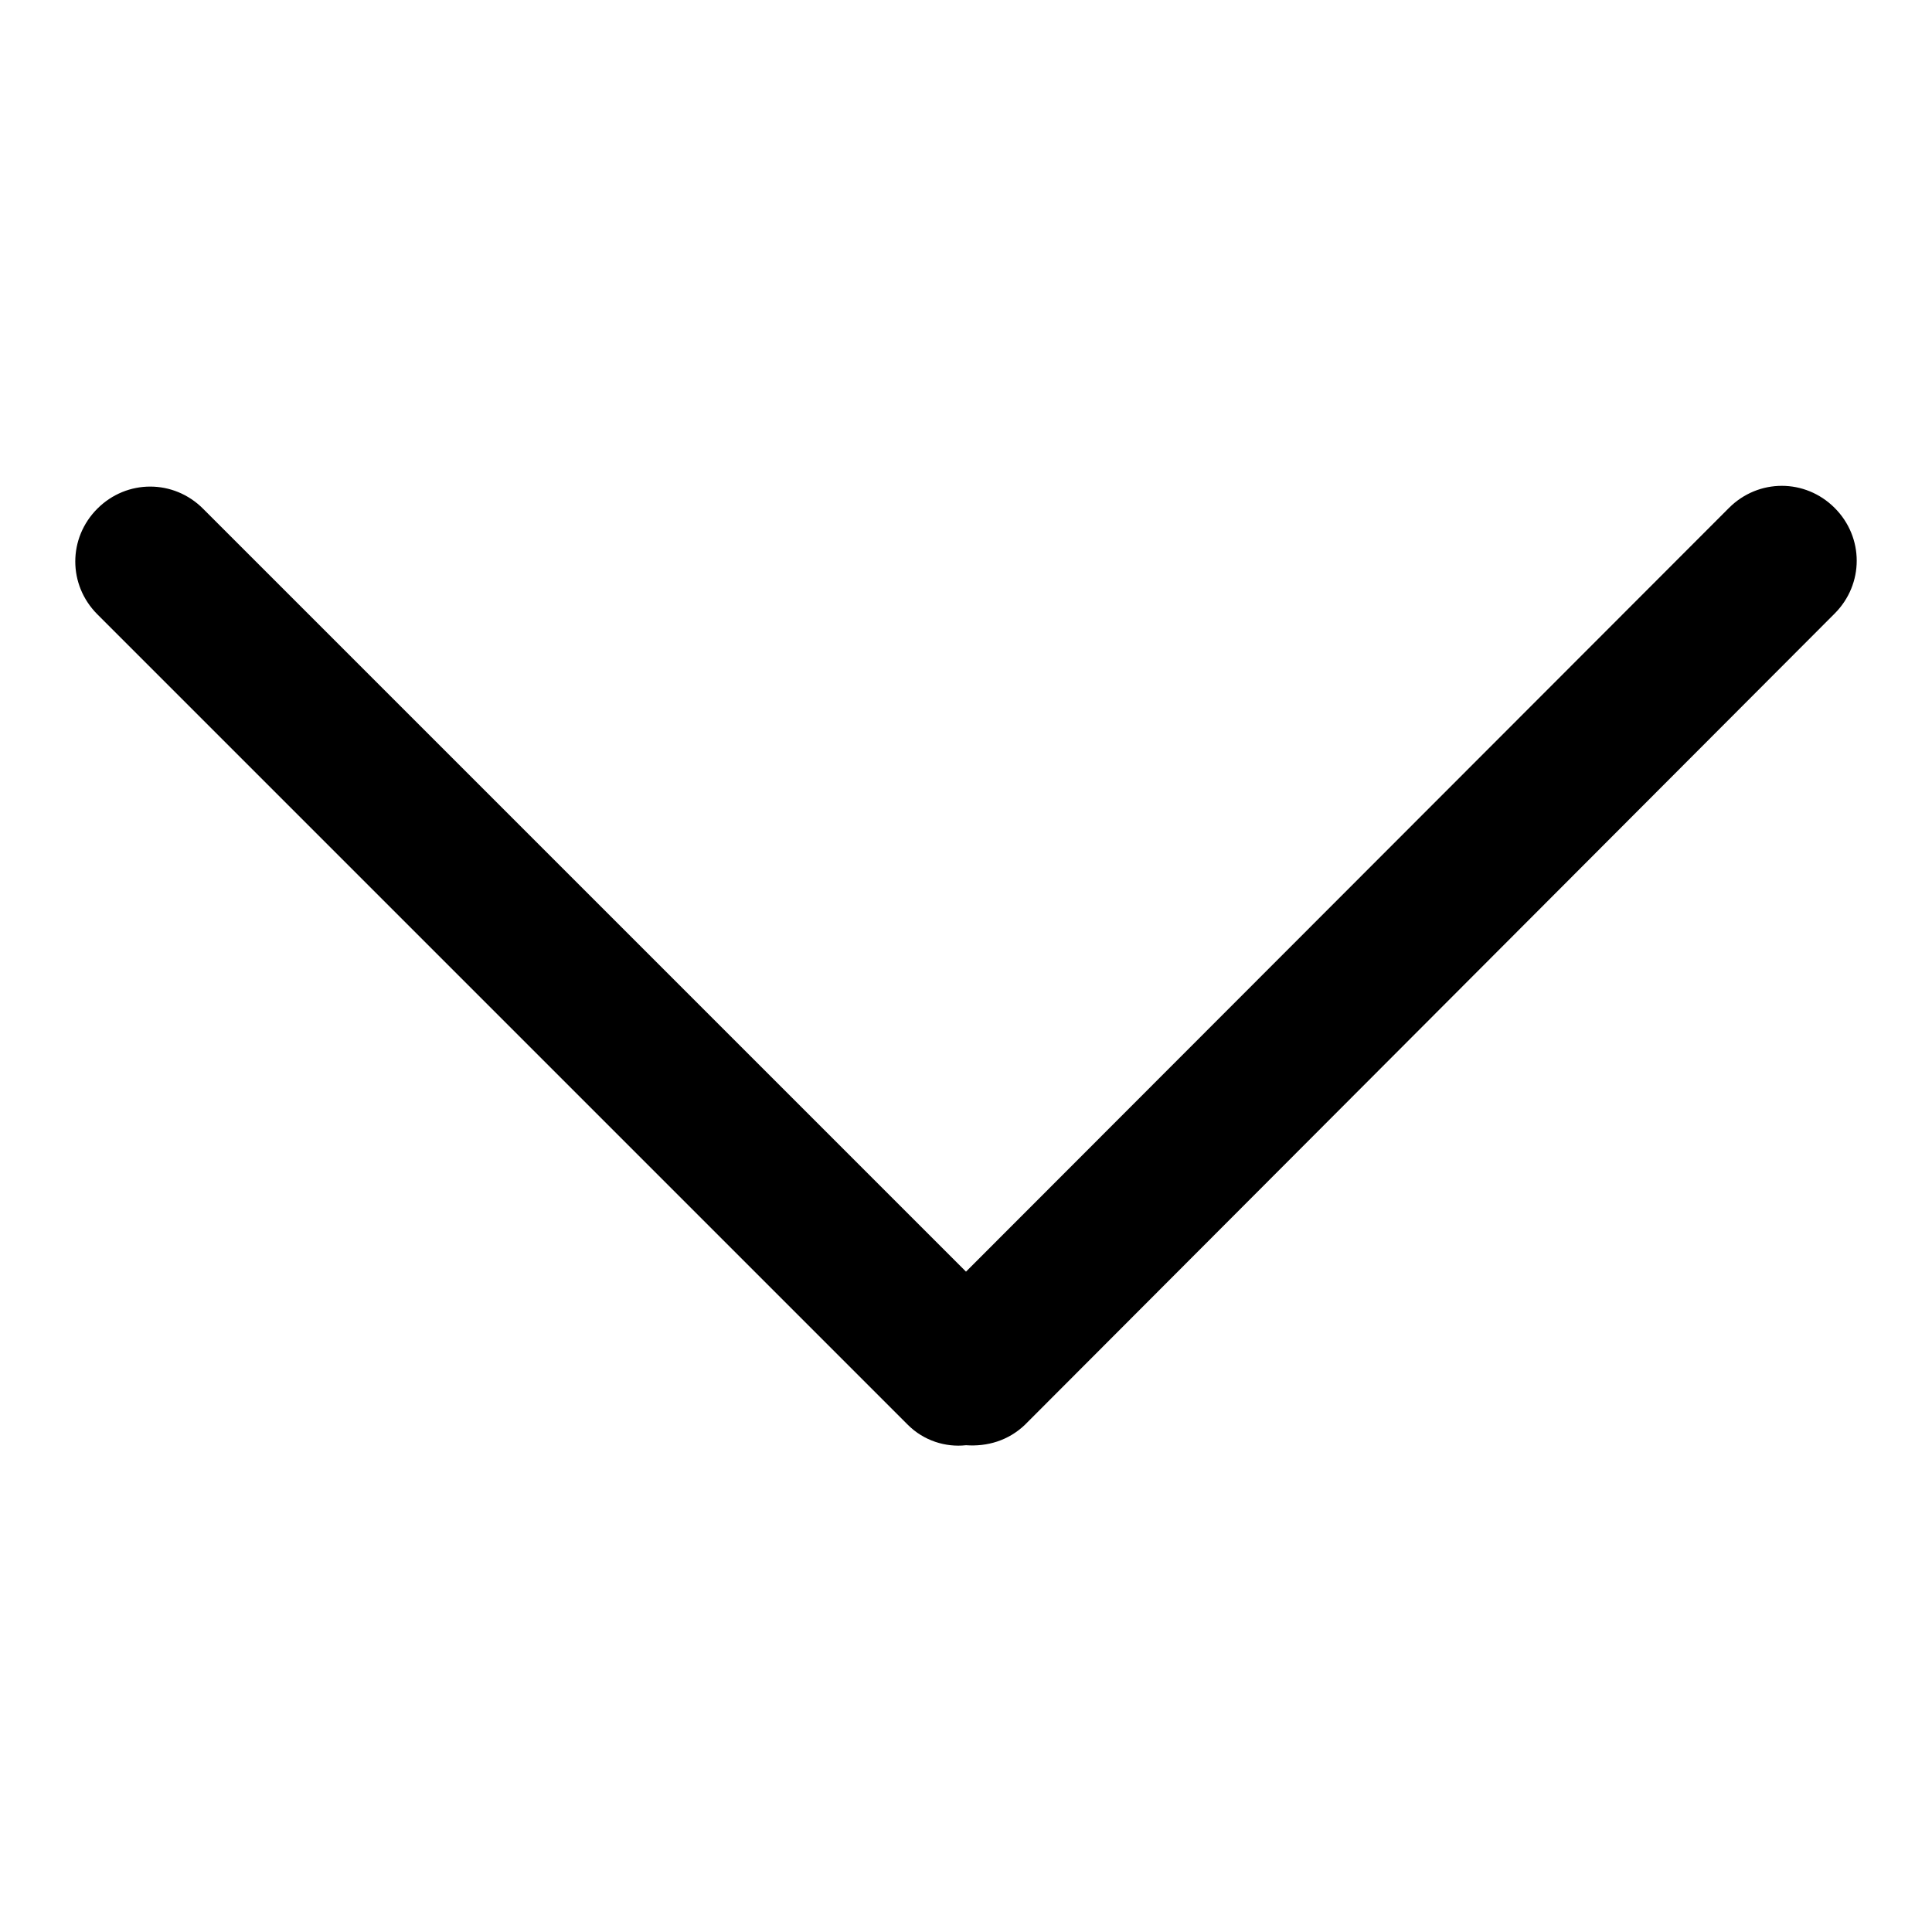 <?xml version="1.0" encoding="utf-8"?>
<!-- Svg Vector Icons : http://www.onlinewebfonts.com/icon -->
<!DOCTYPE svg PUBLIC "-//W3C//DTD SVG 1.1//EN" "http://www.w3.org/Graphics/SVG/1.1/DTD/svg11.dtd">
<svg version="1.1" xmlns="http://www.w3.org/2000/svg" xmlns:xlink="http://www.w3.org/1999/xlink" x="0px" y="0px" viewBox="0 0 256 256" enable-background="new 0 0 256 256" xml:space="preserve">
<g><g><path fill="#000000" d="M26.9,67.4c-3.9-3.9-10.1-3.9-14,0c-3.9,3.9-3.9,10.1,0,14l107.4,107.4c2.1,2.1,5,3,7.7,2.7c2.8,0.2,5.6-0.6,7.8-2.7L243.1,81.3c3.9-3.9,3.9-10.1,0-14c-3.9-3.9-10.1-3.9-14,0L128,168.5L26.9,67.4z"/></g></g>
</svg>